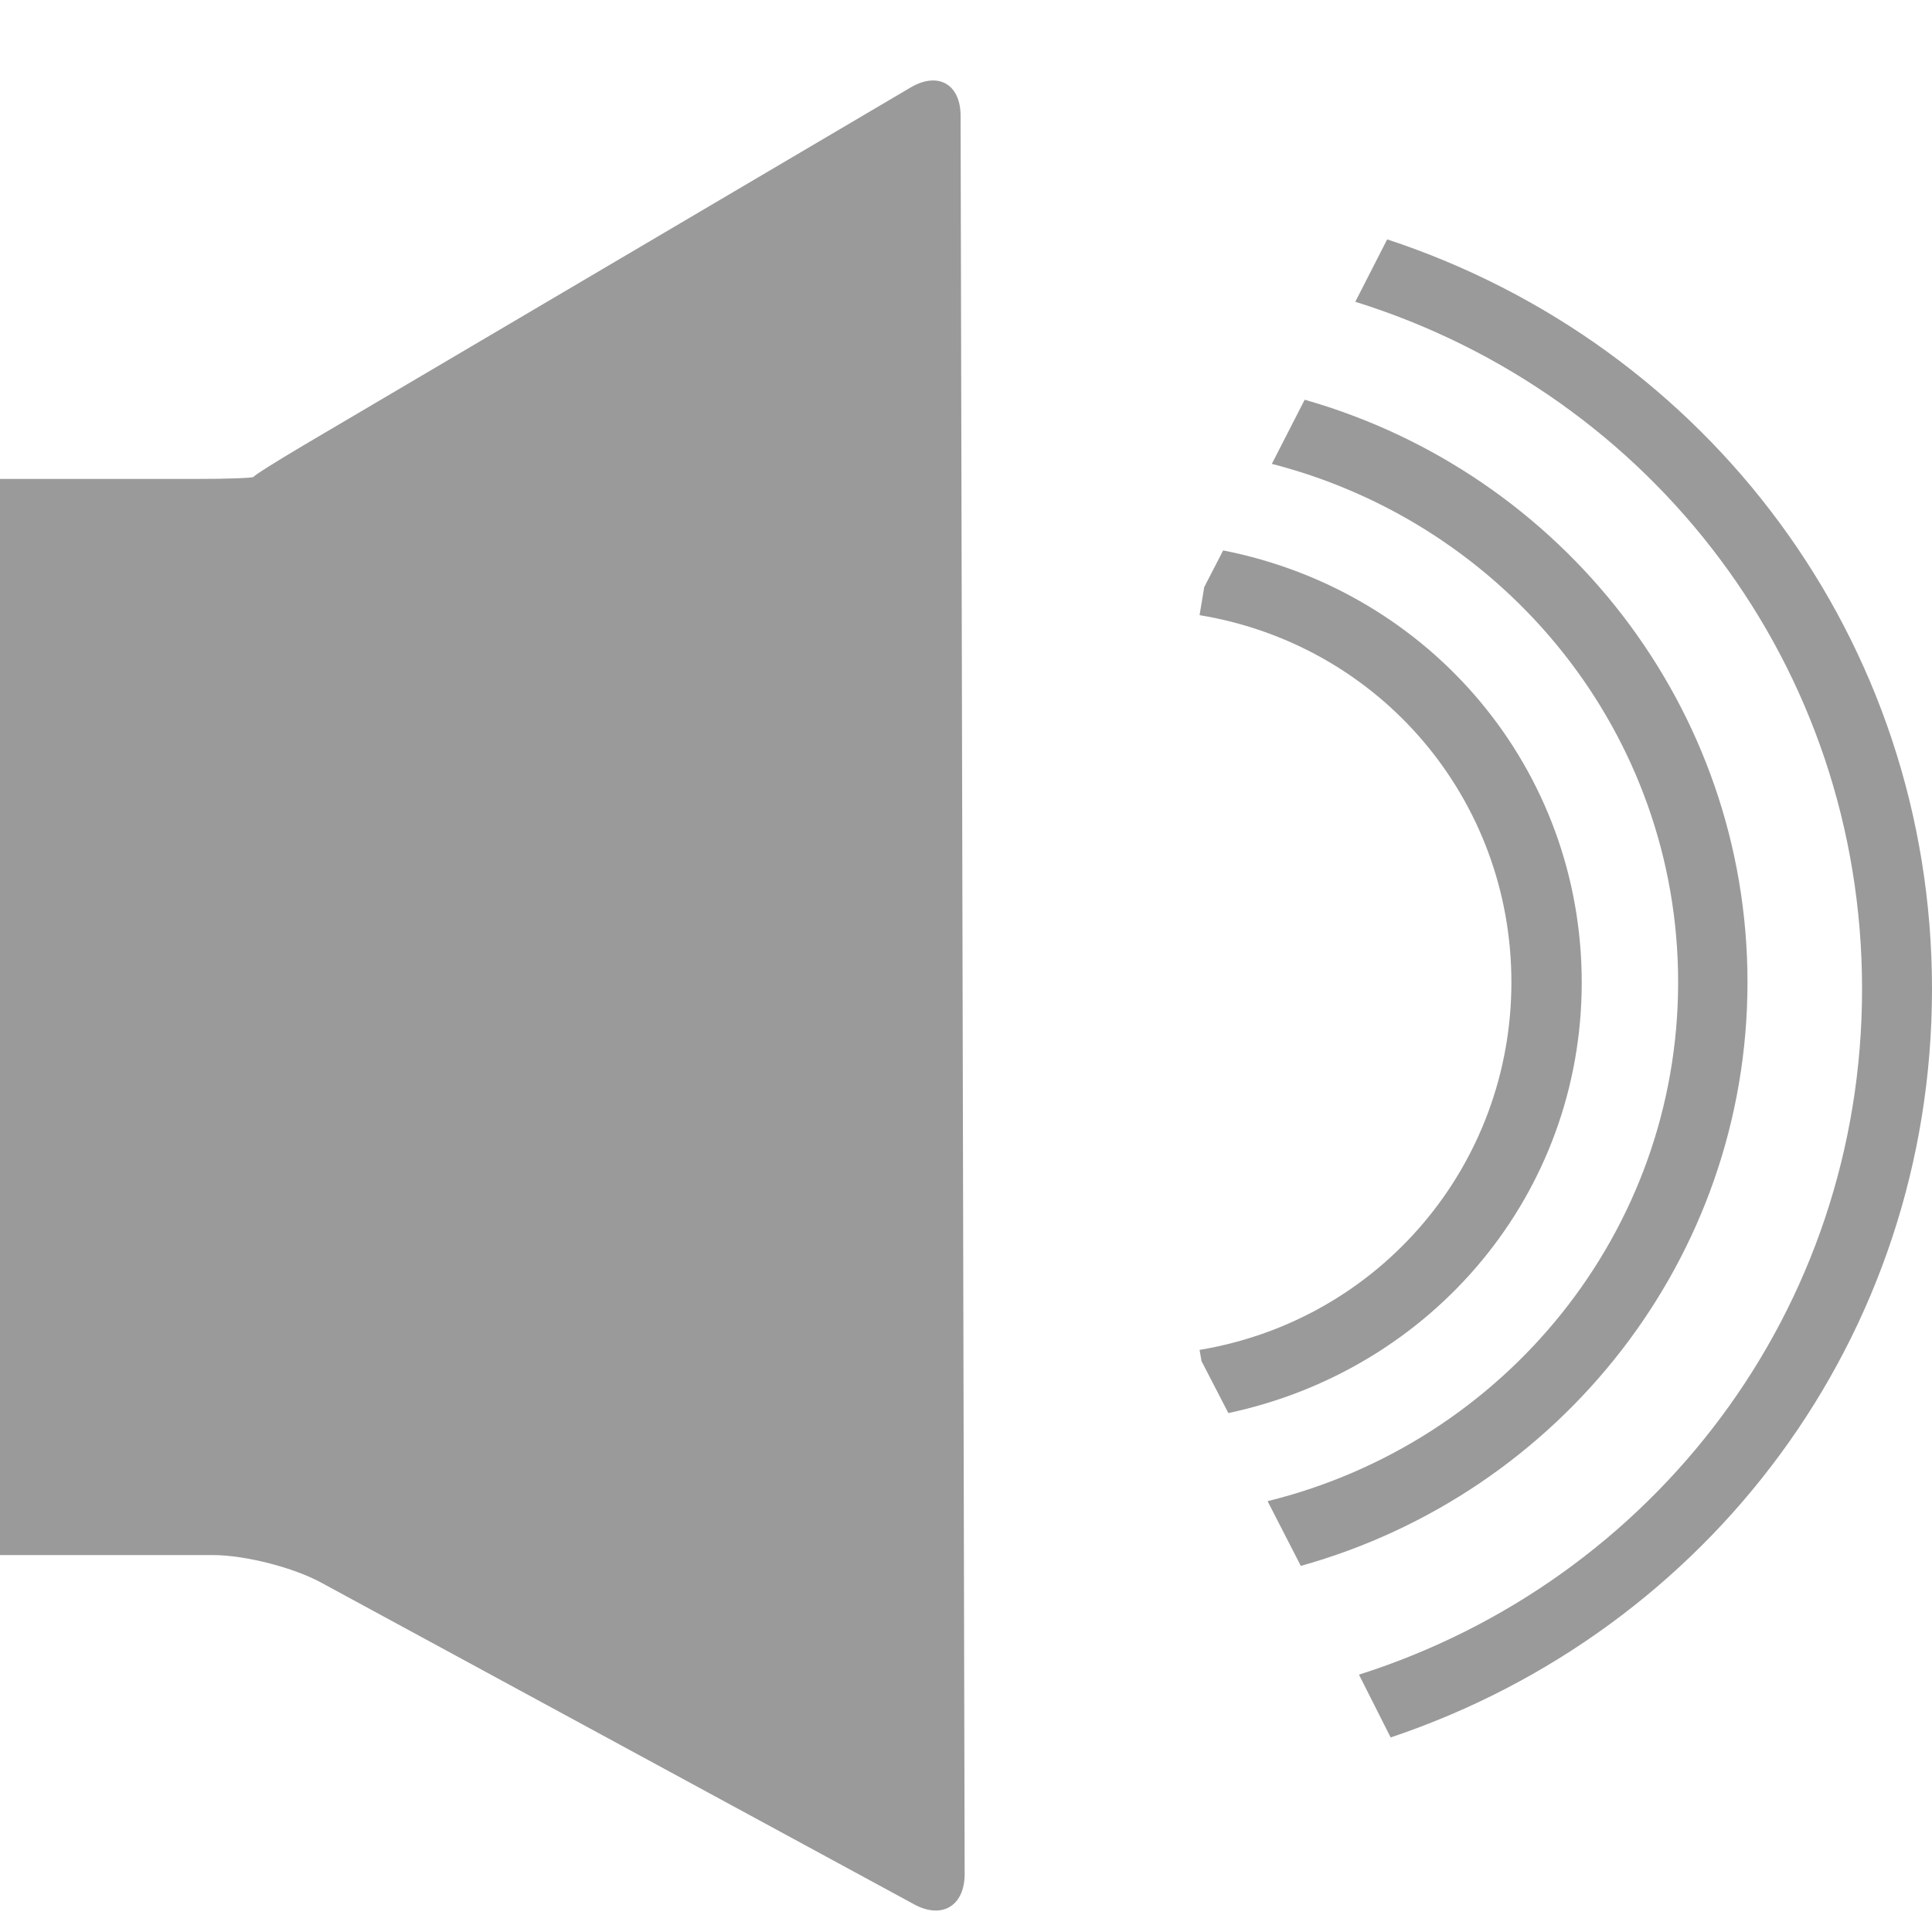 <?xml version="1.0" encoding="utf-8"?>
<!-- Generator: Adobe Illustrator 16.0.0, SVG Export Plug-In . SVG Version: 6.00 Build 0)  -->
<!DOCTYPE svg PUBLIC "-//W3C//DTD SVG 1.1//EN" "http://www.w3.org/Graphics/SVG/1.1/DTD/svg11.dtd">
<svg version="1.1" id="Layer_1" xmlns="http://www.w3.org/2000/svg" xmlns:xlink="http://www.w3.org/1999/xlink" x="0px" y="0px"
	 width="10px" height="10px" viewBox="0 0 10 10" enable-background="new 0 0 10 10" xml:space="preserve">
<g>
	<g>
		<path fill="#9B9A9A" d="M4.73,9.856C4.875,9.936,4.993,9.865,4.993,9.7l-0.021-9.1c0-0.165-0.117-0.231-0.259-0.147L1.571,2.305
			C1.429,2.389,1.313,2.462,1.313,2.468s-0.135,0.011-0.3,0.011H-0.7c-0.165,0-0.3,0.135-0.3,0.3v4.97c0,0.165,0.135,0.3,0.3,0.3
			h1.802c0.165,0,0.418,0.064,0.563,0.144L4.73,9.856z"/>
	</g>
	<path fill="#9B9A9A" d="M6.209,6.987l0.01,0.058l0.139,0.269c1.062-0.226,1.829-1.138,1.829-2.229c0-1.101-0.778-2.024-1.856-2.236
		L6.233,3.039L6.209,3.184c0.937,0.155,1.614,0.954,1.614,1.9C7.823,6.029,7.145,6.831,6.209,6.987z"/>
	<path fill="#9B9A9A" d="M6.753,2.069l-0.17,0.332c1.218,0.313,2.103,1.402,2.103,2.683c0,1.289-0.896,2.383-2.125,2.686
		l0.172,0.335C8.076,7.73,9.045,6.512,9.045,5.084C9.045,3.664,8.087,2.449,6.753,2.069z"/>
	<path fill="#9B9A9A" d="M7.18,1.239L7.015,1.562c1.538,0.48,2.623,1.888,2.623,3.557c0,1.662-1.077,3.063-2.604,3.549l0.164,0.325
		C8.844,8.441,10,6.921,10,5.119C10,3.312,8.836,1.784,7.18,1.239z"/>
</g>
</svg>
